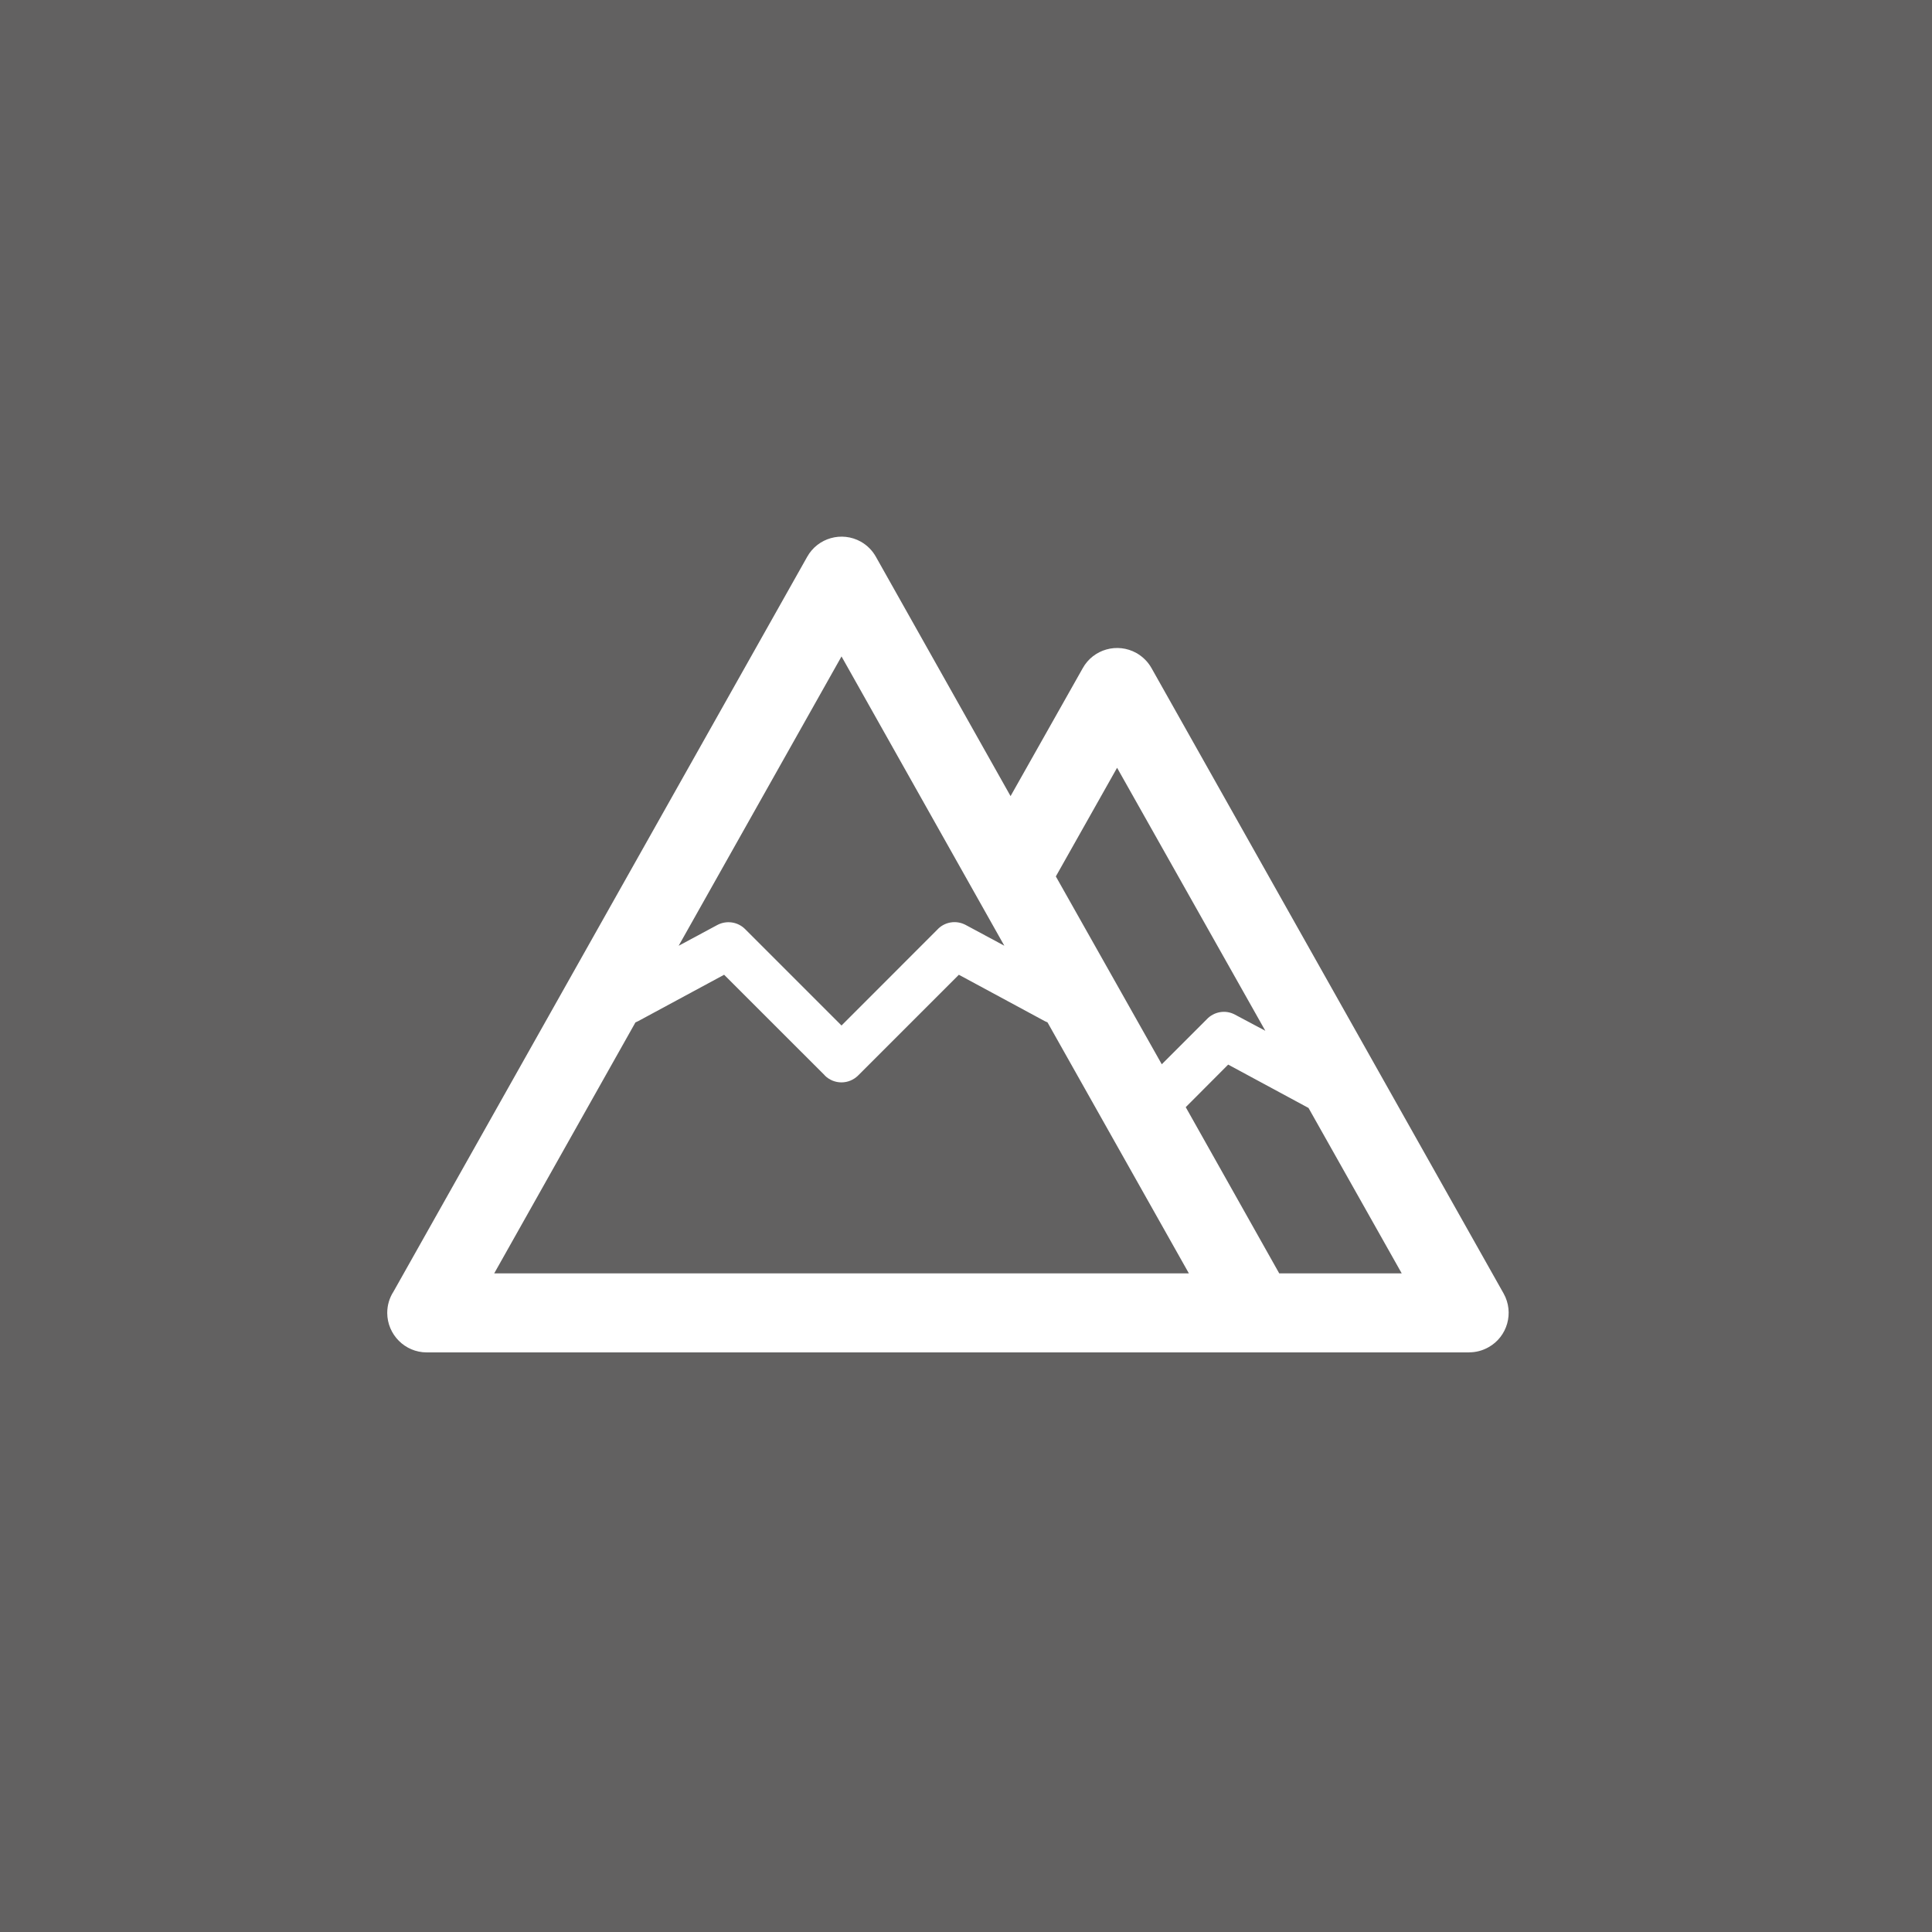 <?xml version="1.0" encoding="utf-8"?>
<!-- Generator: Adobe Illustrator 16.0.3, SVG Export Plug-In . SVG Version: 6.00 Build 0)  -->
<!DOCTYPE svg PUBLIC "-//W3C//DTD SVG 1.1 Tiny//EN" "http://www.w3.org/Graphics/SVG/1.1/DTD/svg11-tiny.dtd">
<svg version="1.1" baseProfile="tiny" xmlns="http://www.w3.org/2000/svg" xmlns:xlink="http://www.w3.org/1999/xlink" x="0px"
	 y="0px" width="30px" height="30px" viewBox="0 0 30 30" xml:space="preserve">
<g id="Ebene_3" display="none">
	<path display="inline" fill="none" stroke="#2B2B2A" stroke-width="1.4" d="M15.021,29.209c7.822,0,14.186-6.365,14.186-14.188
		c0-7.823-6.364-14.188-14.186-14.188c-7.824,0-14.188,6.365-14.188,14.188C0.833,22.844,7.197,29.209,15.021,29.209z"/>
</g>
<g id="Mail" display="none">
	<path display="inline" fill="#2B2B2A" d="M15.022,17.202c-0.898-0.733-1.695-1.384-2.54-2.075c-1.73,1.841-3.384,3.605-5.206,5.544
		h15.472c-1.85-1.965-3.526-3.741-5.218-5.536C16.64,15.87,15.866,16.508,15.022,17.202 M18.241,14.516
		c1.707,1.821,3.328,3.555,5.126,5.473v-9.8C21.572,11.705,19.938,13.085,18.241,14.516 M6.672,10.203v9.768
		c1.794-1.91,3.424-3.645,5.122-5.455C10.092,13.082,8.467,11.713,6.672,10.203 M12.834,13.971c2.176,1.836,2.183,1.835,4.391-0.026
		c1.737-1.465,3.471-2.936,5.409-4.577H7.62C7.704,9.539,7.719,9.621,7.77,9.664C9.455,11.102,11.14,12.541,12.834,13.971"/>
</g>
<g id="facebook" display="none">
	<path display="inline" fill="#2B2B2A" d="M18.93,15.109h-2.484v9.048h-3.843v-8.965c-0.653-0.055-1.215-0.101-1.83-0.152v-3.065
		c0.596-0.066,1.129-0.125,1.75-0.193c0.215-1.804-0.385-3.884,1.461-5.162c1.568-1.085,3.373-0.626,5.179-0.703v2.994
		c-0.879,0.22-1.887,0.225-2.498,0.72c-0.398,0.323-0.225,1.357-0.328,2.246h2.932C19.15,13.011,19.049,13.971,18.93,15.109"/>
</g>
<g id="Ebene_4" display="none">
	<path display="inline" fill="#2B2B2A" d="M7.516,12.703c0.259-0.146,0.466-0.225,0.627-0.358c0.73-0.605,1.201-0.286,1.535,0.432
		c0.216,0.462,0.417,0.938,0.559,1.427c0.508,1.756,0.966,3.525,1.484,5.277c0.922,3.113,2.778,3.672,5.271,1.605
		c0.057-0.047,0.111-0.097,0.165-0.146c2.22-2.019,4.004-4.384,5.319-7.063c0.484-0.988,0.729-2.153,0.82-3.257
		c0.121-1.512-0.641-2.516-1.793-2.793c-2.297-0.553-4.853,1.334-5.072,3.794c0.146-0.009,0.286-0.016,0.425-0.027
		c1.553-0.135,2.072,0.467,1.464,1.926c-0.445,1.066-1.086,2.066-1.752,3.018c-0.52,0.741-0.978,0.641-1.302-0.254
		c-0.284-0.785-0.464-1.613-0.645-2.432c-0.32-1.461-0.503-2.964-0.939-4.39C13.222,7.961,11.9,7.5,10.646,8.392
		c-1.361,0.967-2.596,2.11-3.954,3.233C7.021,12.057,7.254,12.361,7.516,12.703"/>
</g>
<g id="search" display="none">
	<rect y="0" display="inline" fill="#3C3C3C" width="30" height="30"/>
	<g display="inline">
		<path fill="none" d="M20.122,11.872l-0.014-0.035c-0.316-0.765-0.774-1.447-1.342-2.022L18.732,9.78
			c-0.588-0.583-1.285-1.054-2.057-1.377c-0.74-0.309-1.56-0.477-2.421-0.477c-1.746,0-3.332,0.709-4.477,1.854
			c-0.586,0.59-1.056,1.285-1.376,2.05c-0.307,0.744-0.477,1.566-0.477,2.43c0,0.842,0.164,1.649,0.462,2.38l0.015,0.035
			c0.32,0.772,0.792,1.474,1.376,2.058H9.777l0.001,0.007c0.583,0.574,1.28,1.046,2.057,1.369c0.743,0.31,1.56,0.478,2.42,0.478
			c0.861,0,1.679-0.168,2.421-0.478c0.771-0.316,1.466-0.788,2.045-1.362l0.012-0.007l0.001-0.007
			c0.583-0.584,1.054-1.278,1.375-2.058c0.307-0.738,0.477-1.56,0.477-2.416C20.585,13.41,20.42,12.603,20.122,11.872z"/>
		<path fill="#FFFFFF" d="M20.215,19.211c0.497-0.592,0.904-1.265,1.204-1.988c0.379-0.913,0.59-1.917,0.59-2.962
			c0-1.032-0.203-2.023-0.576-2.929l-0.014-0.042c-0.384-0.927-0.949-1.769-1.647-2.478l-0.033-0.035
			c-0.713-0.71-1.566-1.293-2.518-1.686v0.007L17.218,7.09C16.302,6.711,15.3,6.5,14.255,6.5c-2.139,0-4.08,0.871-5.482,2.276
			c-0.71,0.709-1.287,1.565-1.684,2.521c-0.377,0.912-0.586,1.917-0.586,2.963c0,1.024,0.204,2.022,0.572,2.927l0.014,0.035
			c0.395,0.948,0.971,1.806,1.684,2.514h0.002c0.714,0.717,1.569,1.292,2.514,1.686h0.001h0.002c0.916,0.38,1.918,0.591,2.963,0.591
			c1.046,0,2.052-0.211,2.966-0.591c0.725-0.303,1.396-0.708,1.99-1.207l3.076,3.075c0.279,0.281,0.728,0.281,1.004,0
			c0.275-0.274,0.275-0.729-0.004-1.004L20.215,19.211z M18.733,18.733l-0.001,0.007l-0.012,0.007
			c-0.579,0.574-1.273,1.046-2.045,1.362c-0.742,0.31-1.56,0.478-2.421,0.478c-0.86,0-1.677-0.168-2.42-0.478
			c-0.777-0.323-1.473-0.795-2.057-1.369l-0.001-0.007h0.001c-0.584-0.584-1.056-1.285-1.376-2.058l-0.015-0.035
			c-0.298-0.731-0.462-1.539-0.462-2.38c0-0.864,0.17-1.686,0.477-2.43c0.32-0.765,0.79-1.46,1.376-2.05
			c1.145-1.145,2.73-1.854,4.477-1.854c0.861,0,1.681,0.168,2.421,0.477c0.771,0.323,1.469,0.794,2.057,1.377l0.034,0.035
			c0.567,0.575,1.025,1.257,1.342,2.022l0.014,0.035c0.298,0.731,0.463,1.538,0.463,2.388c0,0.855-0.17,1.677-0.477,2.416
			C19.787,17.455,19.316,18.149,18.733,18.733z"/>
	</g>
</g>
<g id="movie" display="none">
	<rect y="0.001" display="inline" fill="#50AFD6" width="30" height="29.999"/>
	<g display="inline">
		<path fill="none" d="M17.241,14.473c-0.247-0.248-0.59-0.4-0.967-0.4c-0.378,0-0.718,0.152-0.964,0.397l-0.002,0.002
			c-0.246,0.245-0.397,0.587-0.397,0.963c0,0.377,0.155,0.719,0.4,0.966l-0.002,0.001l0.002,0.001
			c0.246,0.245,0.586,0.397,0.964,0.397c0.377,0,0.72-0.152,0.967-0.399c0.245-0.247,0.396-0.588,0.396-0.966
			c0-0.368-0.144-0.704-0.38-0.949L17.241,14.473z"/>
		<path fill="none" d="M12.458,14.473c-0.246-0.248-0.588-0.4-0.966-0.4c-0.375,0-0.718,0.152-0.964,0.4l-0.003-0.001v0.001
			c-0.243,0.245-0.397,0.587-0.397,0.963c0,0.377,0.154,0.719,0.4,0.966l-0.003,0.001l0.003,0.001
			c0.246,0.245,0.586,0.397,0.964,0.397c0.378,0,0.72-0.152,0.966-0.399c0.245-0.247,0.399-0.588,0.399-0.966
			c0-0.368-0.147-0.704-0.384-0.949L12.458,14.473z"/>
		<path fill="none" d="M17.824,10.794H9.941c-0.374,0-0.713,0.152-0.959,0.399c-0.249,0.246-0.399,0.588-0.399,0.962v6.567
			c0,0.372,0.151,0.714,0.399,0.958c0.246,0.248,0.585,0.4,0.959,0.4h7.883c0.373,0,0.717-0.152,0.962-0.4
			c0.247-0.245,0.4-0.586,0.4-0.958v-6.567c0-0.374-0.153-0.716-0.4-0.962C18.541,10.947,18.197,10.794,17.824,10.794z
			 M12.975,16.919c-0.378,0.381-0.905,0.613-1.482,0.613s-1.1-0.235-1.48-0.614l-0.002,0.001c-0.377-0.379-0.613-0.903-0.613-1.482
			c0-0.576,0.235-1.101,0.615-1.48l-0.002-0.002c0.38-0.378,0.905-0.614,1.482-0.614s1.104,0.236,1.482,0.614l0.021,0.025
			c0.367,0.377,0.594,0.892,0.594,1.457C13.589,16.016,13.354,16.54,12.975,16.919z M17.757,16.919
			c-0.378,0.381-0.903,0.613-1.482,0.613c-0.578,0-1.101-0.235-1.48-0.614l-0.001,0.001c-0.378-0.379-0.615-0.903-0.615-1.482
			c0-0.576,0.237-1.101,0.615-1.479l0.001-0.001v-0.002c0.38-0.379,0.905-0.614,1.48-0.614c0.577,0,1.104,0.236,1.482,0.614
			l0.021,0.025c0.366,0.377,0.593,0.892,0.593,1.457C18.371,16.016,18.137,16.54,17.757,16.919z"/>
		<polygon fill="none" points="20.406,15.53 22.242,17.367 22.242,13.507 20.406,15.347 		"/>
		<path fill="#FFFFFF" d="M22.351,12.366l-1.944,1.944v-2.155c0-0.711-0.29-1.358-0.758-1.825c-0.467-0.466-1.113-0.756-1.824-0.756
			H9.941c-0.709,0-1.356,0.29-1.822,0.756c-0.467,0.466-0.757,1.113-0.757,1.825v6.567c0,0.709,0.29,1.354,0.757,1.82
			C8.585,21.011,9.232,21.3,9.941,21.3h7.883c0.711,0,1.357-0.289,1.824-0.758c0.468-0.466,0.758-1.111,0.758-1.82v-2.157
			l1.939,1.939l0.005,0.006c0.067,0.065,0.158,0.107,0.259,0.107c0.202,0,0.366-0.165,0.366-0.366v-5.627
			c0-0.093-0.036-0.188-0.107-0.258C22.726,12.224,22.493,12.224,22.351,12.366z M19.187,18.722c0,0.372-0.153,0.713-0.4,0.958
			c-0.245,0.248-0.589,0.4-0.962,0.4H9.941c-0.374,0-0.713-0.152-0.959-0.4c-0.249-0.244-0.399-0.586-0.399-0.958v-6.567
			c0-0.374,0.151-0.716,0.399-0.962c0.246-0.247,0.585-0.399,0.959-0.399h7.883c0.373,0,0.717,0.153,0.962,0.399
			c0.247,0.246,0.4,0.588,0.4,0.962V18.722z M22.242,17.367l-1.836-1.837v-0.184l1.836-1.84V17.367z"/>
		<path fill="#FFFFFF" d="M17.757,13.954c-0.378-0.378-0.905-0.614-1.482-0.614c-0.575,0-1.101,0.234-1.48,0.614v0.002l-0.001,0.001
			c-0.378,0.378-0.615,0.903-0.615,1.479c0,0.579,0.237,1.104,0.615,1.482l0.001-0.001c0.38,0.379,0.902,0.614,1.48,0.614
			c0.579,0,1.104-0.232,1.482-0.613c0.38-0.379,0.614-0.903,0.614-1.482c0-0.565-0.227-1.08-0.593-1.457L17.757,13.954z
			 M17.241,16.402c-0.247,0.247-0.59,0.399-0.967,0.399c-0.378,0-0.718-0.152-0.964-0.397l-0.002-0.001l0.002-0.001
			c-0.245-0.247-0.4-0.589-0.4-0.966c0-0.376,0.151-0.719,0.397-0.963l0.002-0.002c0.246-0.245,0.586-0.397,0.964-0.397
			c0.377,0,0.72,0.152,0.967,0.4l0.016,0.015c0.236,0.245,0.38,0.581,0.38,0.949C17.637,15.814,17.486,16.155,17.241,16.402z"/>
		<path fill="#FFFFFF" d="M12.975,13.954c-0.378-0.378-0.905-0.614-1.482-0.614s-1.103,0.236-1.482,0.614l0.002,0.002
			c-0.38,0.379-0.615,0.904-0.615,1.48c0,0.579,0.235,1.104,0.613,1.482l0.002-0.001c0.38,0.379,0.902,0.614,1.48,0.614
			s1.104-0.232,1.482-0.613c0.379-0.379,0.615-0.903,0.615-1.482c0-0.565-0.227-1.08-0.594-1.457L12.975,13.954z M12.458,16.402
			c-0.246,0.247-0.588,0.399-0.966,0.399c-0.377,0-0.718-0.152-0.964-0.397l-0.003-0.001l0.003-0.001
			c-0.246-0.247-0.4-0.589-0.4-0.966c0-0.376,0.154-0.719,0.397-0.963v-0.001l0.003,0.001c0.246-0.248,0.588-0.4,0.964-0.4
			c0.378,0,0.72,0.152,0.966,0.4l0.015,0.015c0.237,0.245,0.384,0.581,0.384,0.949C12.857,15.814,12.704,16.155,12.458,16.402z"/>
	</g>
</g>
<g id="Ebene_7">
	<rect fill="#626161" width="30" height="30"/>
	<g>
		<path fill="none" d="M11.571,14.427l1.496,1.496l1.486-1.487c0.111-0.121,0.292-0.154,0.443-0.074l0.599,0.322
			c-0.842-1.497-1.685-2.994-2.528-4.492l-2.528,4.492l0.599-0.322C11.275,14.288,11.454,14.309,11.571,14.427z"/>
		<path fill="none" d="M18.735,15.831c0.11-0.12,0.293-0.156,0.442-0.074l0.47,0.25l-2.302-4.084l-0.951,1.688l1.645,2.917
			L18.735,15.831z"/>
		<polygon fill="none" points="20.318,17.204 19.071,16.531 18.412,17.192 19.864,19.773 21.767,19.773 20.319,17.205 		"/>
		<path fill="none" d="M16.223,15.856l-1.334-0.72l-1.562,1.562c-0.143,0.145-0.375,0.145-0.519,0.003l-0.001-0.003l-1.563-1.562
			l-1.334,0.72l-0.043,0.02l-2.193,3.897h10.787l-2.195-3.897L16.223,15.856z"/>
		<path fill="#FFFFFF" d="M17.881,10.375c-0.054-0.096-0.133-0.177-0.235-0.235c-0.295-0.165-0.669-0.06-0.833,0.235l-1.121,1.987
			l-2.091-3.716c-0.054-0.096-0.132-0.177-0.234-0.235c-0.296-0.165-0.669-0.059-0.833,0.235L6.109,20.058
			c-0.061,0.094-0.096,0.208-0.096,0.329C6.014,20.724,6.288,21,6.626,21h12.867h0.015h3.306v-0.001
			c0.103,0,0.205-0.026,0.299-0.079c0.295-0.164,0.4-0.538,0.236-0.833L17.881,10.375z M17.346,11.922l2.302,4.084l-0.47-0.25
			c-0.149-0.082-0.332-0.046-0.442,0.074l-0.696,0.696l-1.645-2.917L17.346,11.922z M13.067,10.193
			c0.843,1.498,1.686,2.995,2.528,4.492l-0.599-0.322c-0.151-0.081-0.333-0.047-0.443,0.074l-1.486,1.487l-1.496-1.496
			c-0.117-0.118-0.295-0.139-0.434-0.064l-0.599,0.322L13.067,10.193z M7.674,19.773l2.193-3.897l0.043-0.02l1.334-0.72l1.563,1.562
			l0.001,0.003c0.144,0.142,0.375,0.142,0.519-0.003l1.562-1.562l1.334,0.72l0.043,0.02l2.195,3.897H7.674z M19.864,19.773
			l-1.452-2.581l0.659-0.661l1.247,0.673l0.001,0.001l1.447,2.568H19.864z"/>
	</g>
</g>
</svg>
